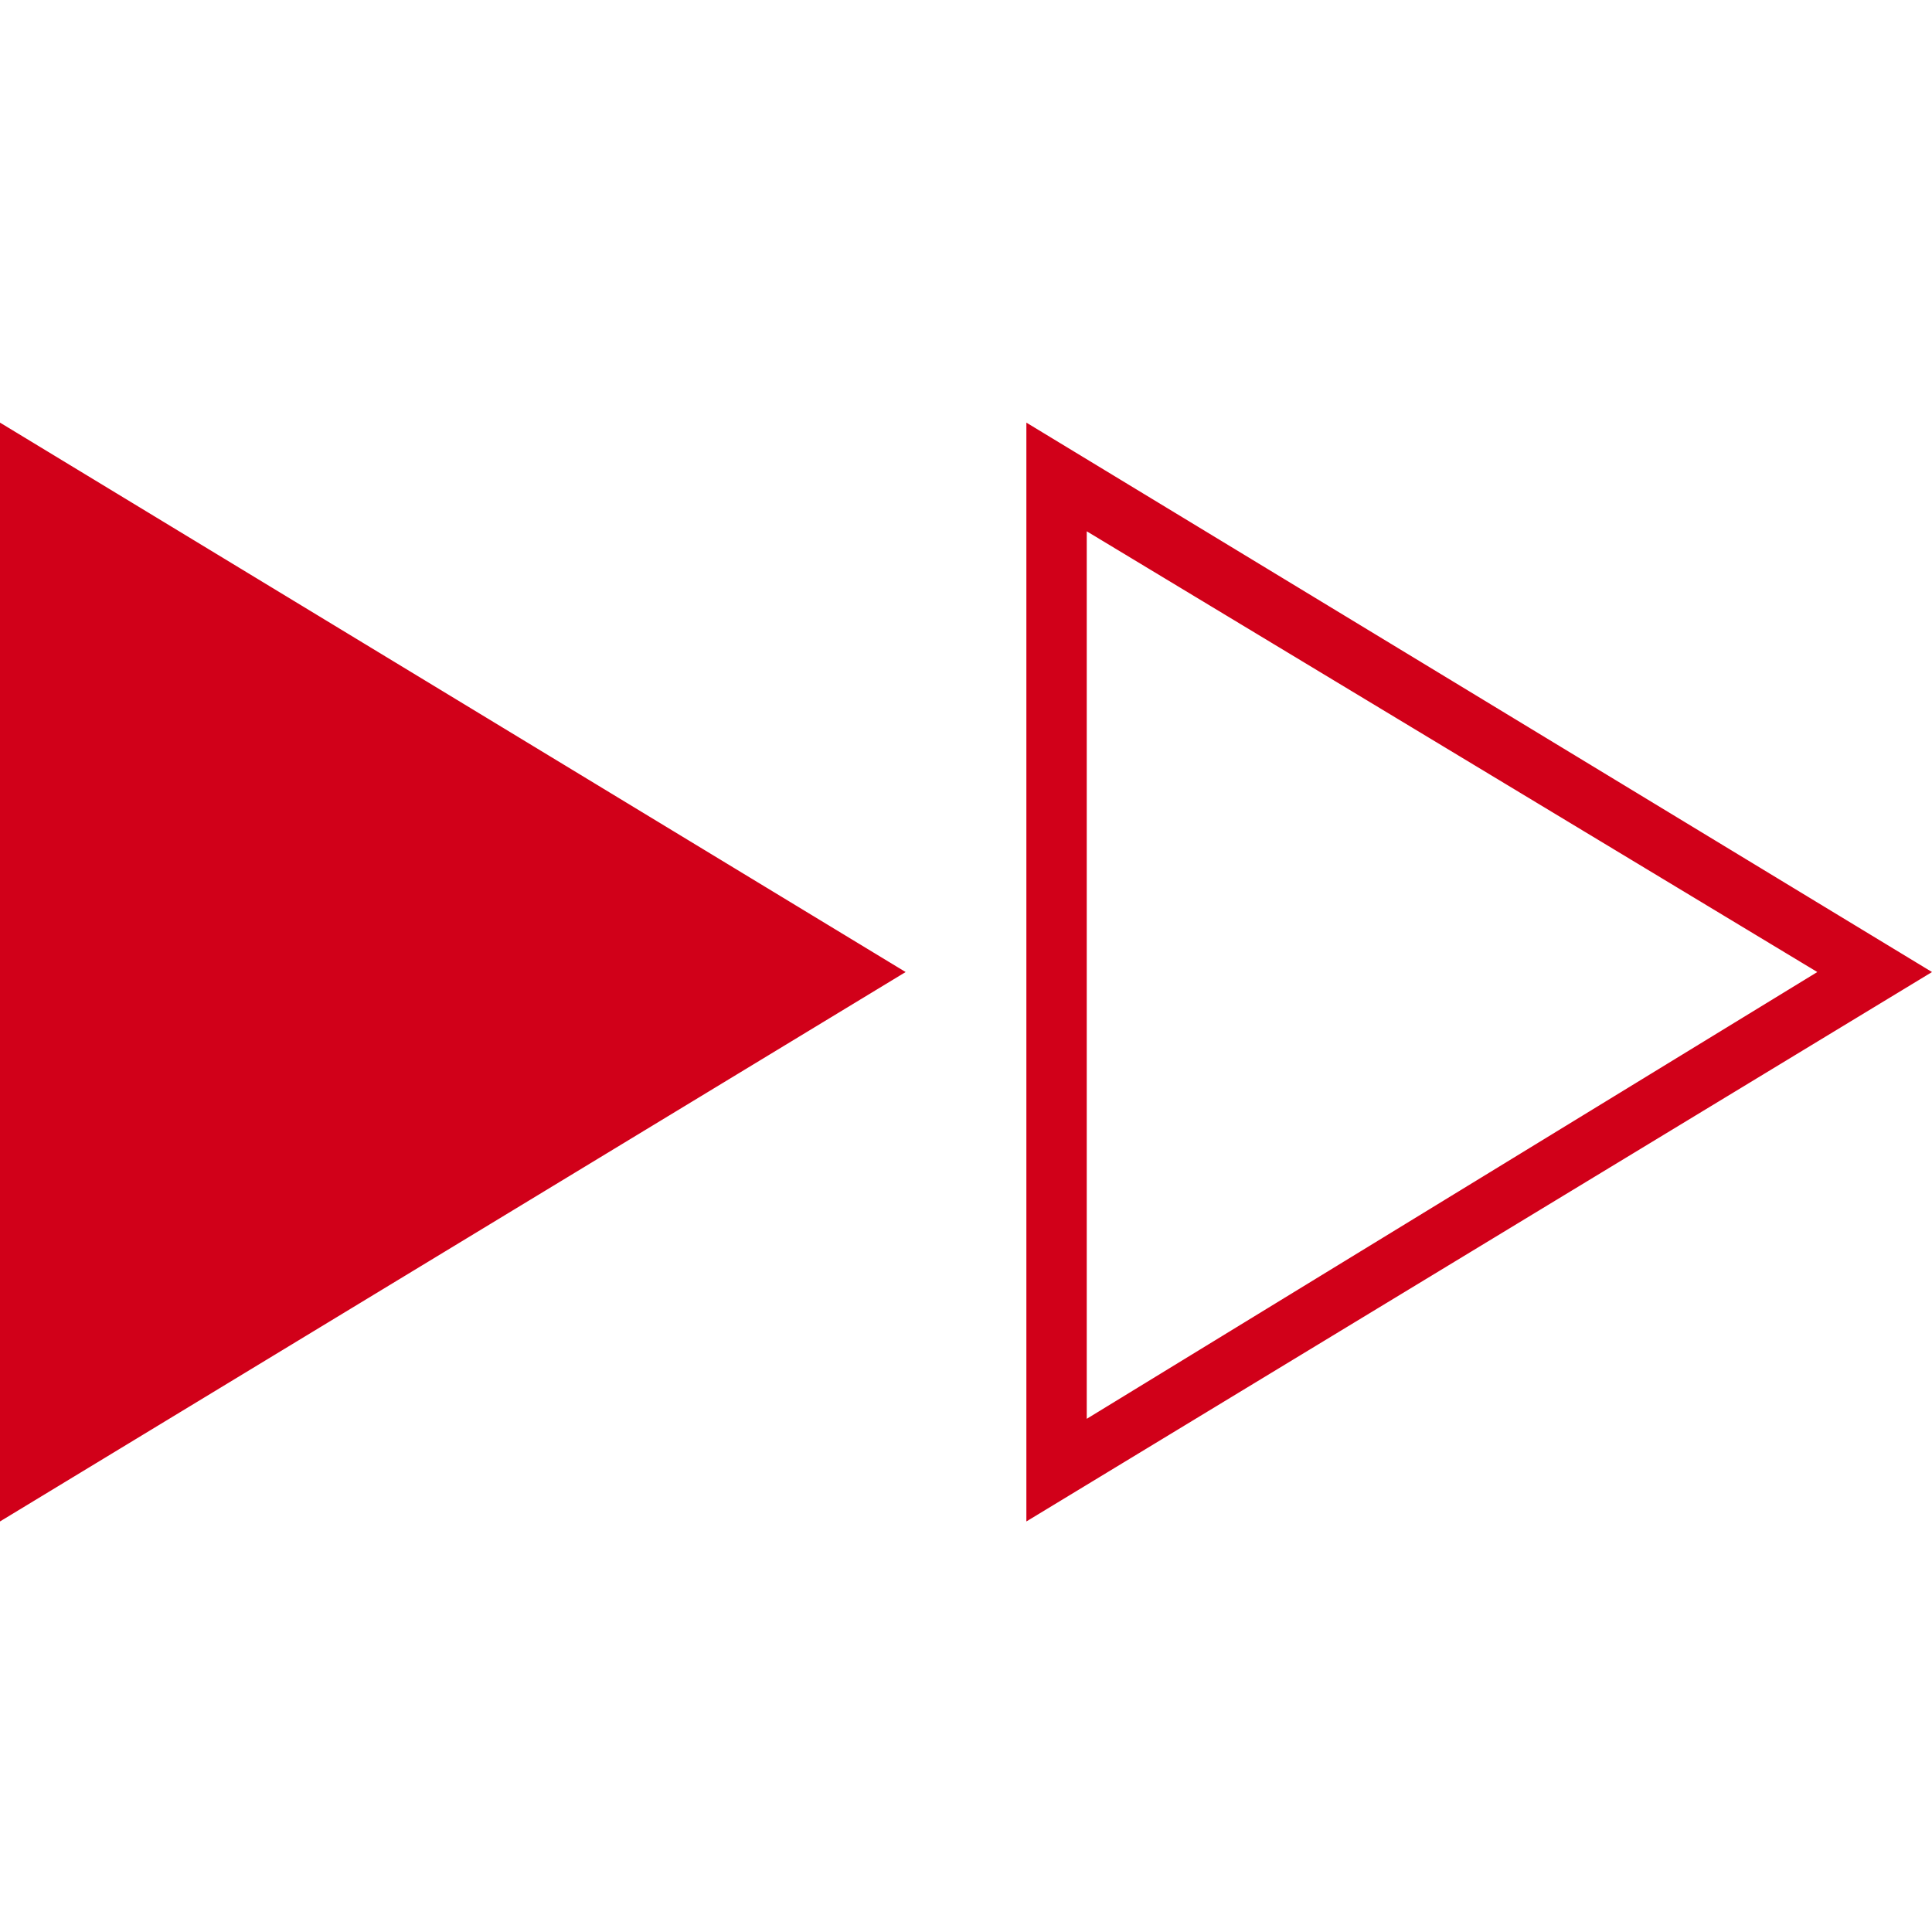 <svg xmlns="http://www.w3.org/2000/svg" viewBox="0 0 32 32" enable-background="new 0 0 32 32"><style type="text/css">.st0{fill:#D10019;}</style><path class="st0" d="M15 16.1l-15-9.1v18.2zM18 8.8l12.1 7.3-12.1 7.4v-14.7m-1-1.8v18.2l15-9.1-15-9.1z"/></svg>
